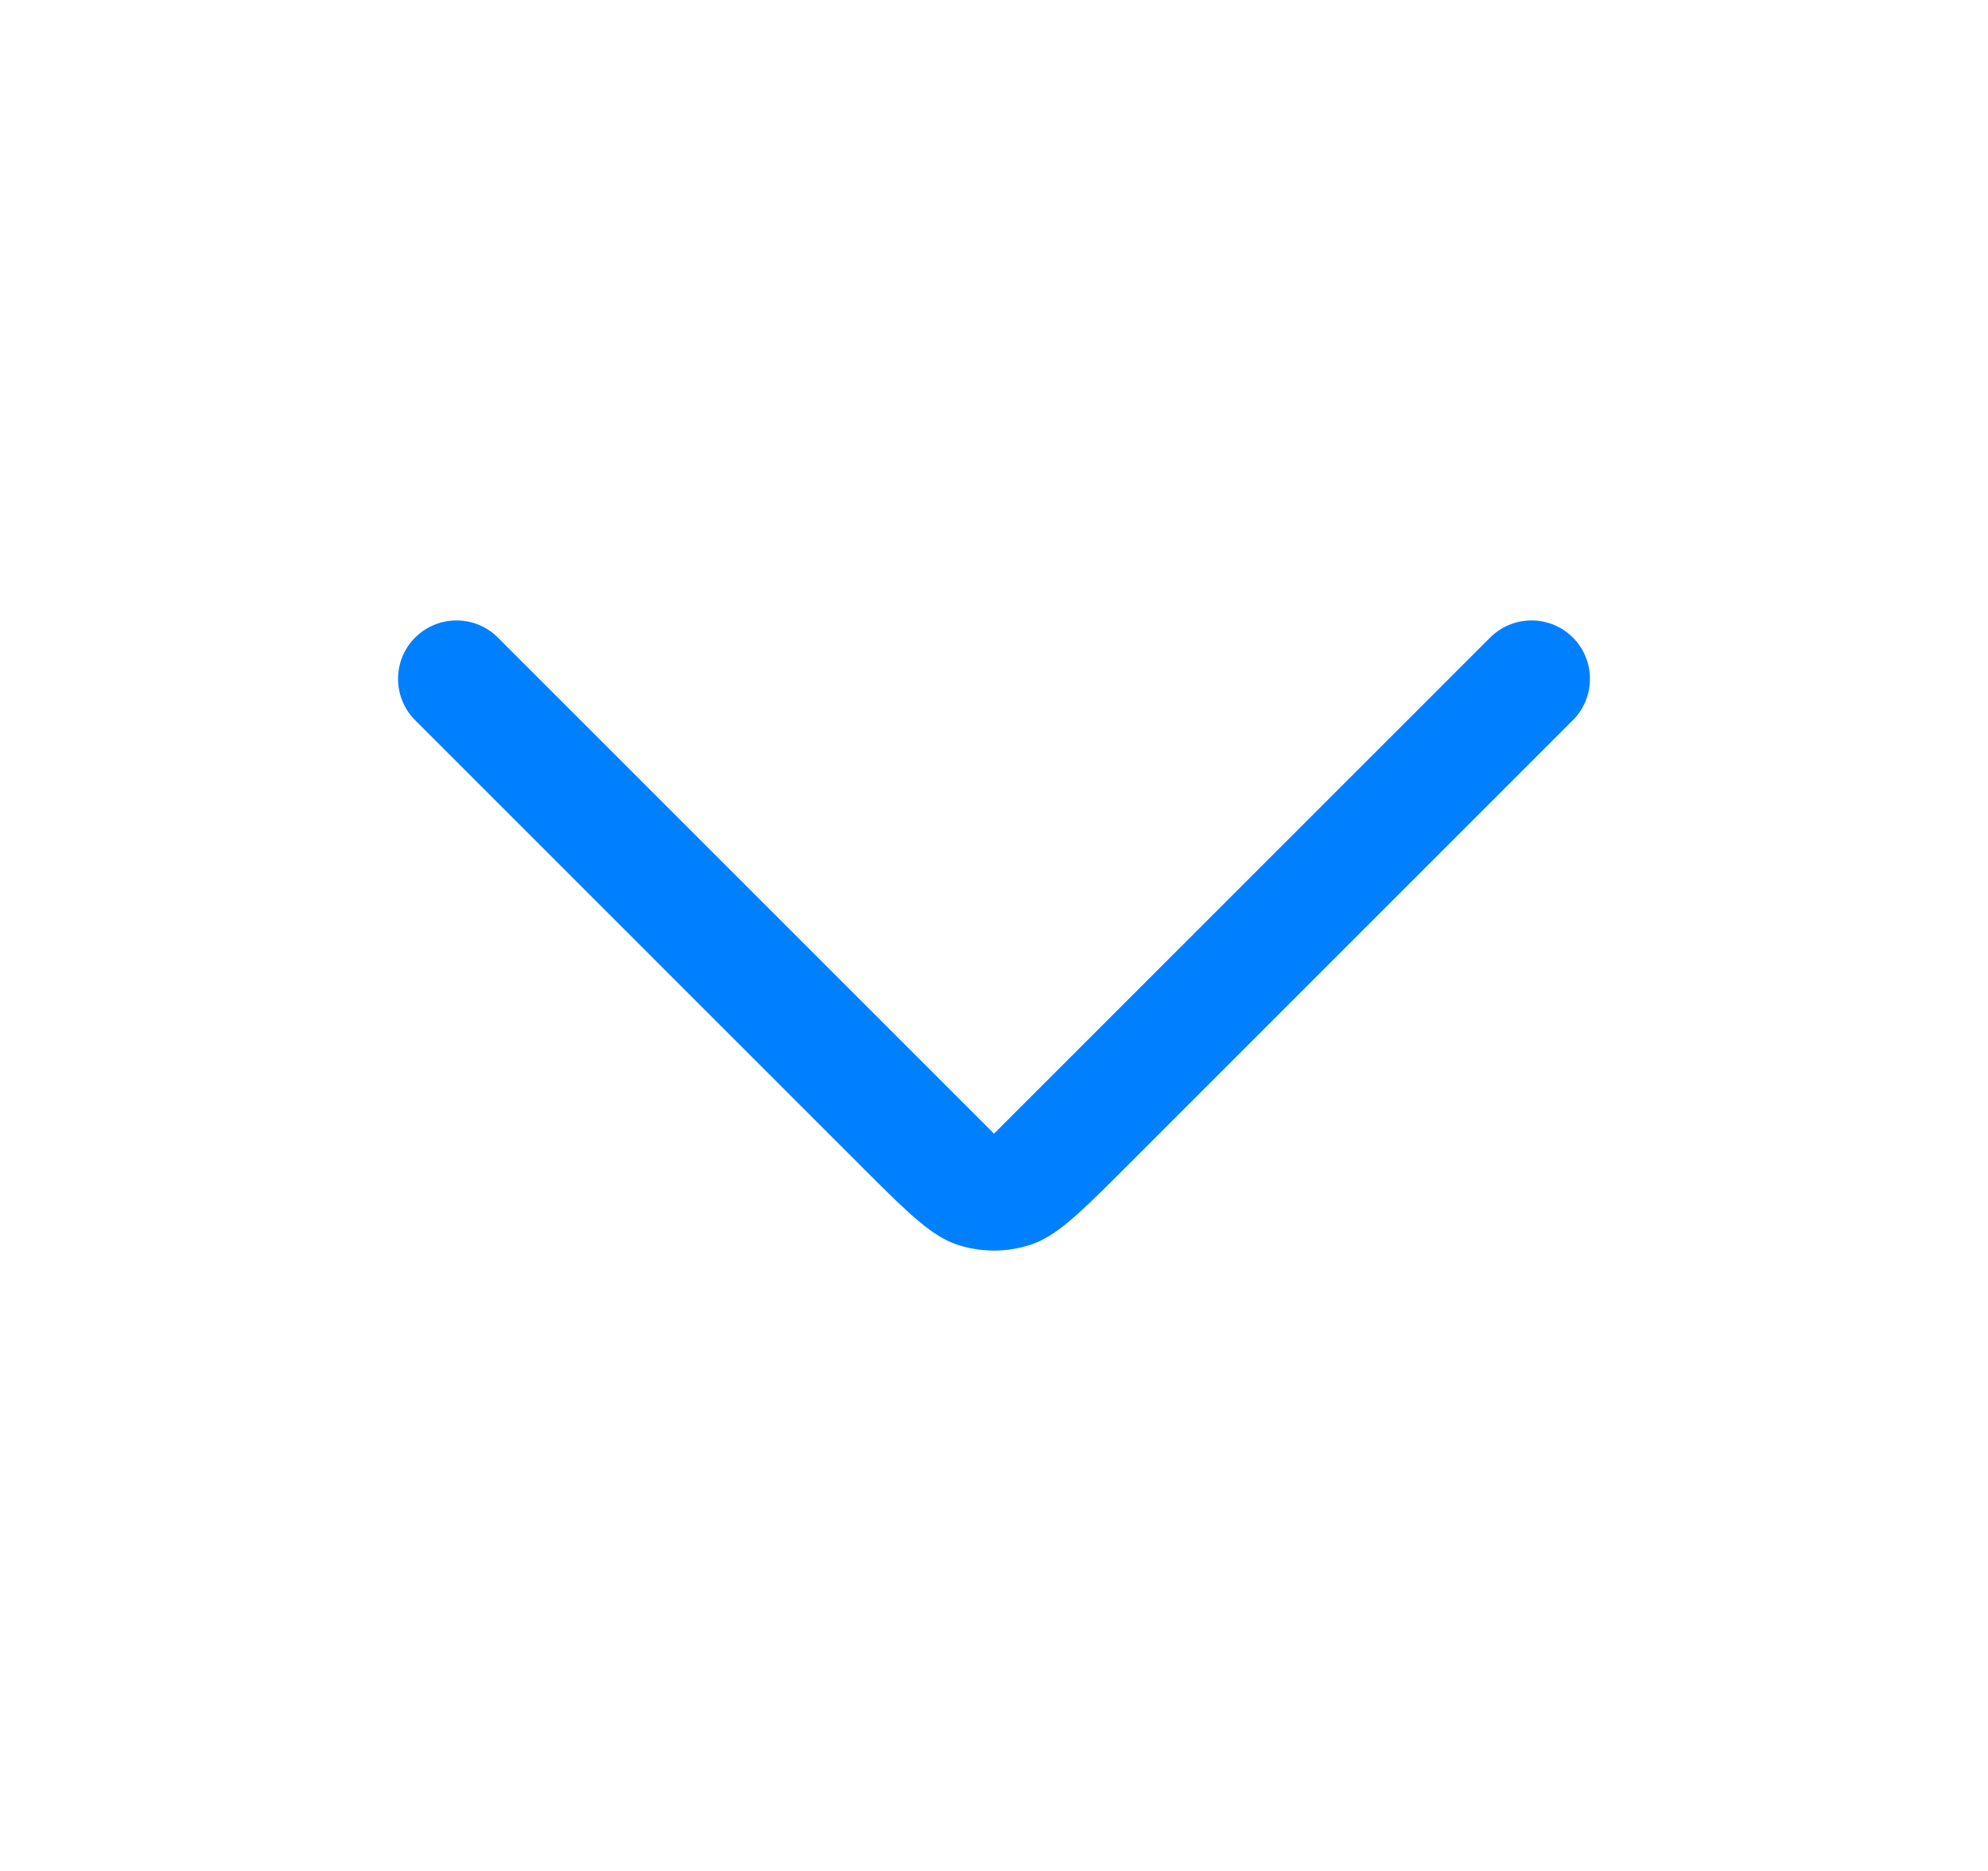 <svg width="17" height="16" viewBox="0 0 17 16" fill="none" xmlns="http://www.w3.org/2000/svg">
<path d="M3.55 6.159C3.355 5.964 3.355 5.647 3.55 5.452C3.746 5.257 4.062 5.257 4.257 5.452L8.5 9.695L12.743 5.452C12.938 5.257 13.255 5.257 13.45 5.452C13.645 5.647 13.645 5.964 13.45 6.159L9.561 10.048C9.211 10.397 9.023 10.576 8.809 10.646C8.608 10.711 8.392 10.711 8.191 10.646C7.977 10.576 7.789 10.397 7.439 10.048L3.55 6.159Z" fill="#0080FF"/>
</svg>

